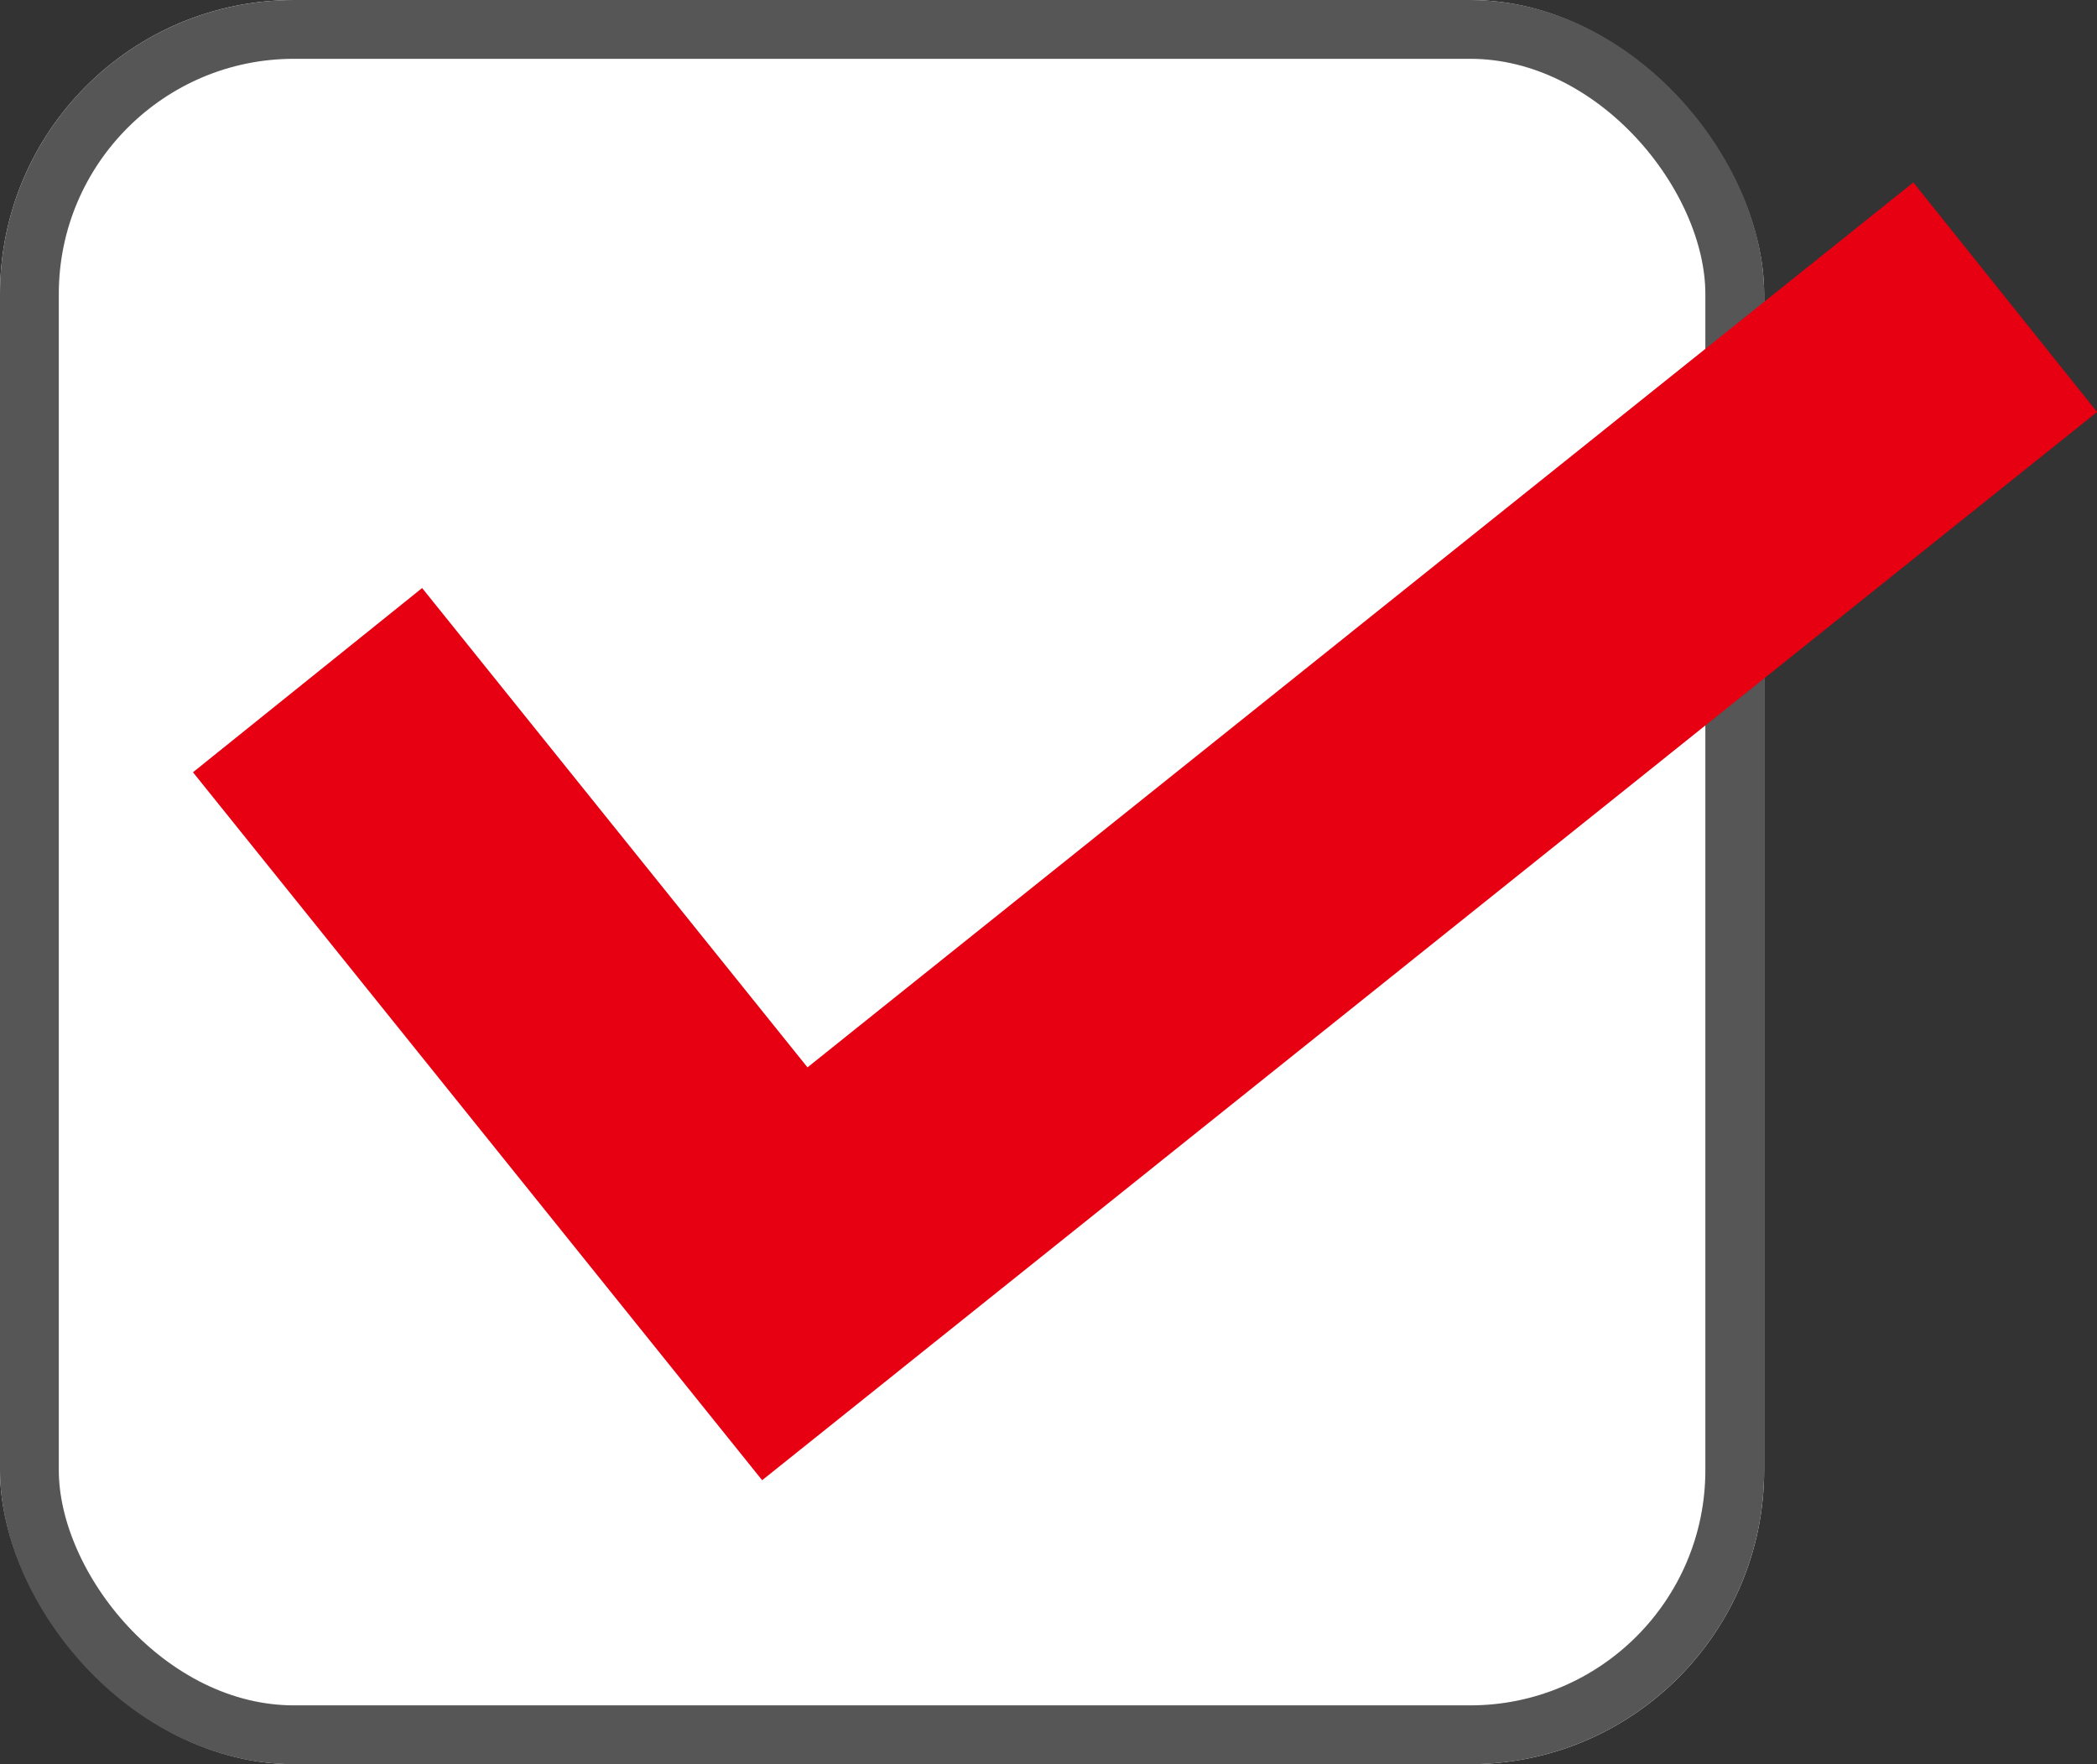 <svg xmlns="http://www.w3.org/2000/svg" width="35.66" height="30" viewBox="0 0 35.66 30">
  <rect x="0" y="0" width="35.66" height="30" fill="#333333" stroke="none"/>
  <g id="グループ_2099" data-name="グループ 2099" transform="translate(-761 -1170)">
    <g id="長方形_11" data-name="長方形 11" transform="translate(761 1170)" fill="#fff" stroke="#565656" stroke-linejoin="round" stroke-width="1">
      <rect width="30" height="30" rx="5" stroke="none"/>
      <rect x="0.5" y="0.5" width="29" height="29" rx="4.5" fill="none"/>
    </g>
    <path id="パス_1" data-name="パス 1" d="M768.412,1181.725l8.116,10.095,20.753-16.607" transform="translate(-2.182 -0.159)" fill="none" stroke="#e60012" stroke-width="5"/>
  </g>
</svg>
